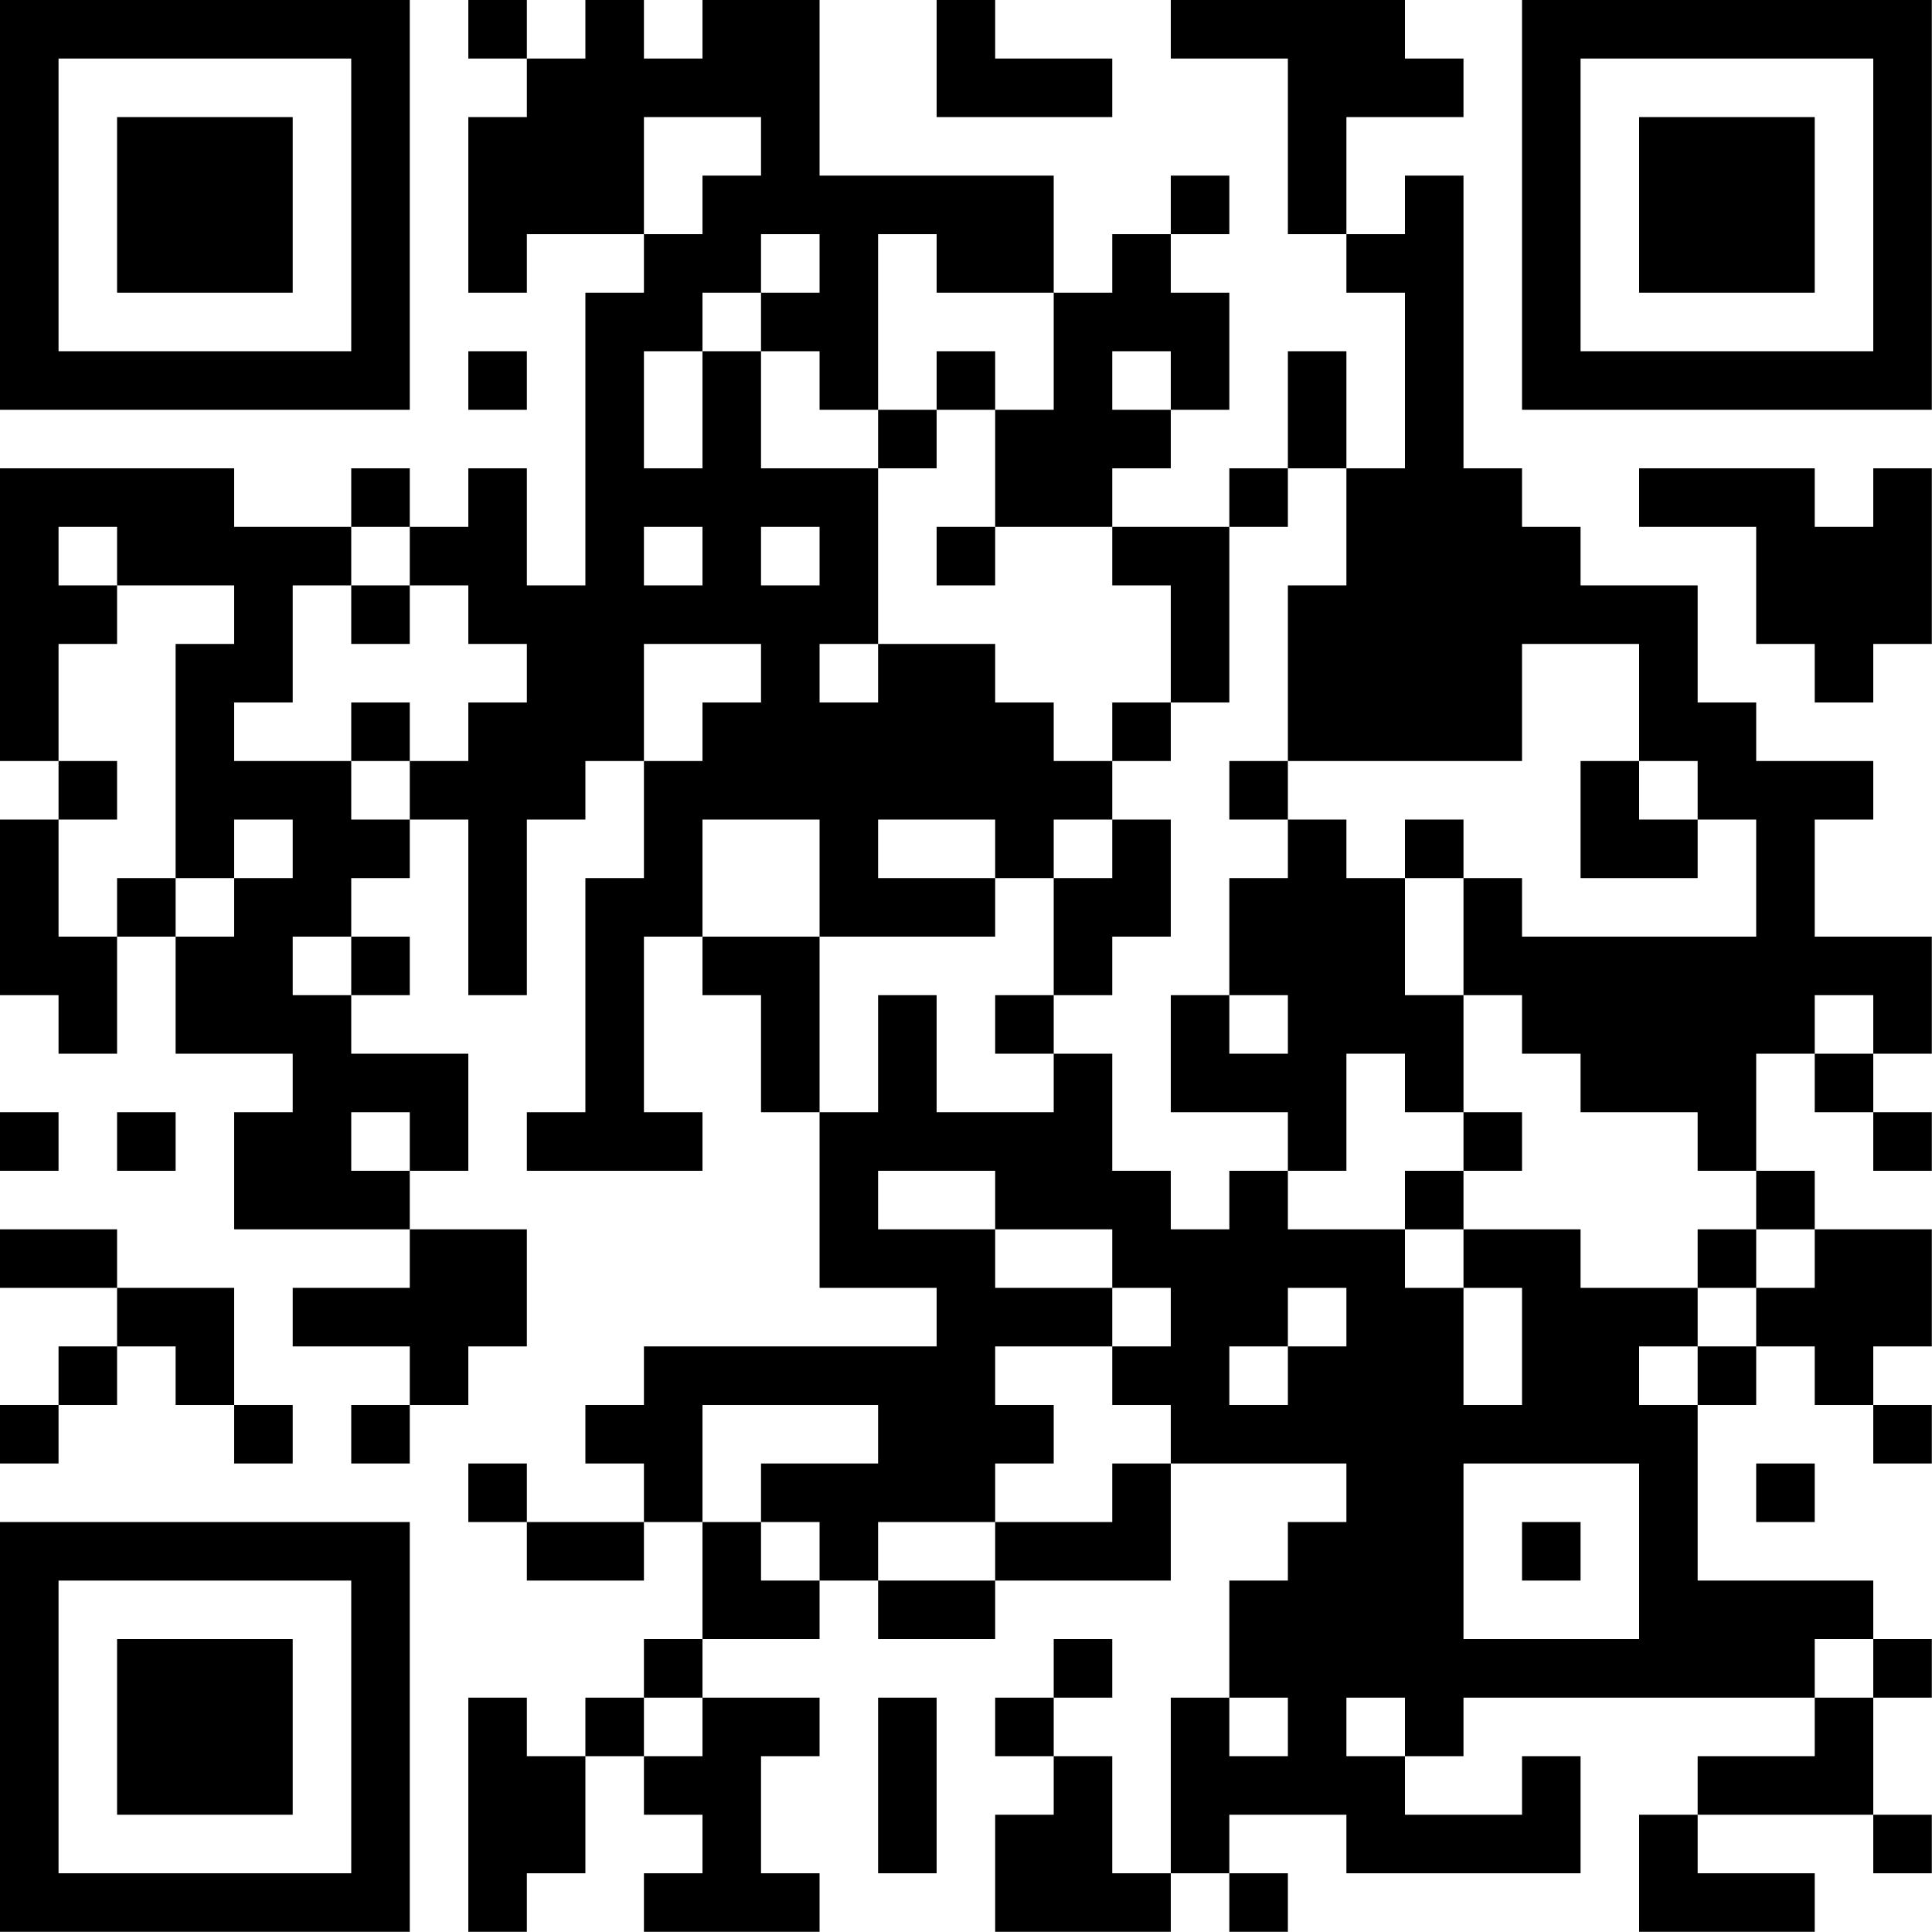<?xml version="1.0" encoding="UTF-8"?>
<svg xmlns="http://www.w3.org/2000/svg" version="1.1" width="100" height="100" viewBox="0 0 100 100"><rect x="0" y="0" width="100" height="100" fill="#ffffff"/><g transform="scale(3.03)"><g transform="translate(0,0)"><path fill-rule="evenodd" d="M8 0L8 1L9 1L9 2L8 2L8 5L9 5L9 4L11 4L11 5L10 5L10 10L9 10L9 8L8 8L8 9L7 9L7 8L6 8L6 9L4 9L4 8L0 8L0 13L1 13L1 14L0 14L0 17L1 17L1 18L2 18L2 16L3 16L3 18L5 18L5 19L4 19L4 21L7 21L7 22L5 22L5 23L7 23L7 24L6 24L6 25L7 25L7 24L8 24L8 23L9 23L9 21L7 21L7 20L8 20L8 18L6 18L6 17L7 17L7 16L6 16L6 15L7 15L7 14L8 14L8 17L9 17L9 14L10 14L10 13L11 13L11 15L10 15L10 19L9 19L9 20L12 20L12 19L11 19L11 16L12 16L12 17L13 17L13 19L14 19L14 22L16 22L16 23L11 23L11 24L10 24L10 25L11 25L11 26L9 26L9 25L8 25L8 26L9 26L9 27L11 27L11 26L12 26L12 28L11 28L11 29L10 29L10 30L9 30L9 29L8 29L8 33L9 33L9 32L10 32L10 30L11 30L11 31L12 31L12 32L11 32L11 33L14 33L14 32L13 32L13 30L14 30L14 29L12 29L12 28L14 28L14 27L15 27L15 28L17 28L17 27L20 27L20 25L23 25L23 26L22 26L22 27L21 27L21 29L20 29L20 32L19 32L19 30L18 30L18 29L19 29L19 28L18 28L18 29L17 29L17 30L18 30L18 31L17 31L17 33L20 33L20 32L21 32L21 33L22 33L22 32L21 32L21 31L23 31L23 32L27 32L27 30L26 30L26 31L24 31L24 30L25 30L25 29L31 29L31 30L29 30L29 31L28 31L28 33L31 33L31 32L29 32L29 31L32 31L32 32L33 32L33 31L32 31L32 29L33 29L33 28L32 28L32 27L29 27L29 24L30 24L30 23L31 23L31 24L32 24L32 25L33 25L33 24L32 24L32 23L33 23L33 21L31 21L31 20L30 20L30 18L31 18L31 19L32 19L32 20L33 20L33 19L32 19L32 18L33 18L33 16L31 16L31 14L32 14L32 13L30 13L30 12L29 12L29 10L27 10L27 9L26 9L26 8L25 8L25 3L24 3L24 4L23 4L23 2L25 2L25 1L24 1L24 0L20 0L20 1L22 1L22 4L23 4L23 5L24 5L24 8L23 8L23 6L22 6L22 8L21 8L21 9L19 9L19 8L20 8L20 7L21 7L21 5L20 5L20 4L21 4L21 3L20 3L20 4L19 4L19 5L18 5L18 3L14 3L14 0L12 0L12 1L11 1L11 0L10 0L10 1L9 1L9 0ZM16 0L16 2L19 2L19 1L17 1L17 0ZM11 2L11 4L12 4L12 3L13 3L13 2ZM13 4L13 5L12 5L12 6L11 6L11 8L12 8L12 6L13 6L13 8L15 8L15 11L14 11L14 12L15 12L15 11L17 11L17 12L18 12L18 13L19 13L19 14L18 14L18 15L17 15L17 14L15 14L15 15L17 15L17 16L14 16L14 14L12 14L12 16L14 16L14 19L15 19L15 17L16 17L16 19L18 19L18 18L19 18L19 20L20 20L20 21L21 21L21 20L22 20L22 21L24 21L24 22L25 22L25 24L26 24L26 22L25 22L25 21L27 21L27 22L29 22L29 23L28 23L28 24L29 24L29 23L30 23L30 22L31 22L31 21L30 21L30 20L29 20L29 19L27 19L27 18L26 18L26 17L25 17L25 15L26 15L26 16L30 16L30 14L29 14L29 13L28 13L28 11L26 11L26 13L22 13L22 10L23 10L23 8L22 8L22 9L21 9L21 12L20 12L20 10L19 10L19 9L17 9L17 7L18 7L18 5L16 5L16 4L15 4L15 7L14 7L14 6L13 6L13 5L14 5L14 4ZM8 6L8 7L9 7L9 6ZM16 6L16 7L15 7L15 8L16 8L16 7L17 7L17 6ZM19 6L19 7L20 7L20 6ZM28 8L28 9L30 9L30 11L31 11L31 12L32 12L32 11L33 11L33 8L32 8L32 9L31 9L31 8ZM1 9L1 10L2 10L2 11L1 11L1 13L2 13L2 14L1 14L1 16L2 16L2 15L3 15L3 16L4 16L4 15L5 15L5 14L4 14L4 15L3 15L3 11L4 11L4 10L2 10L2 9ZM6 9L6 10L5 10L5 12L4 12L4 13L6 13L6 14L7 14L7 13L8 13L8 12L9 12L9 11L8 11L8 10L7 10L7 9ZM11 9L11 10L12 10L12 9ZM13 9L13 10L14 10L14 9ZM16 9L16 10L17 10L17 9ZM6 10L6 11L7 11L7 10ZM11 11L11 13L12 13L12 12L13 12L13 11ZM6 12L6 13L7 13L7 12ZM19 12L19 13L20 13L20 12ZM21 13L21 14L22 14L22 15L21 15L21 17L20 17L20 19L22 19L22 20L23 20L23 18L24 18L24 19L25 19L25 20L24 20L24 21L25 21L25 20L26 20L26 19L25 19L25 17L24 17L24 15L25 15L25 14L24 14L24 15L23 15L23 14L22 14L22 13ZM27 13L27 15L29 15L29 14L28 14L28 13ZM19 14L19 15L18 15L18 17L17 17L17 18L18 18L18 17L19 17L19 16L20 16L20 14ZM5 16L5 17L6 17L6 16ZM21 17L21 18L22 18L22 17ZM31 17L31 18L32 18L32 17ZM0 19L0 20L1 20L1 19ZM2 19L2 20L3 20L3 19ZM6 19L6 20L7 20L7 19ZM15 20L15 21L17 21L17 22L19 22L19 23L17 23L17 24L18 24L18 25L17 25L17 26L15 26L15 27L17 27L17 26L19 26L19 25L20 25L20 24L19 24L19 23L20 23L20 22L19 22L19 21L17 21L17 20ZM0 21L0 22L2 22L2 23L1 23L1 24L0 24L0 25L1 25L1 24L2 24L2 23L3 23L3 24L4 24L4 25L5 25L5 24L4 24L4 22L2 22L2 21ZM29 21L29 22L30 22L30 21ZM22 22L22 23L21 23L21 24L22 24L22 23L23 23L23 22ZM12 24L12 26L13 26L13 27L14 27L14 26L13 26L13 25L15 25L15 24ZM25 25L25 28L28 28L28 25ZM30 25L30 26L31 26L31 25ZM26 26L26 27L27 27L27 26ZM31 28L31 29L32 29L32 28ZM11 29L11 30L12 30L12 29ZM15 29L15 32L16 32L16 29ZM21 29L21 30L22 30L22 29ZM23 29L23 30L24 30L24 29ZM0 0L0 7L7 7L7 0ZM1 1L1 6L6 6L6 1ZM2 2L2 5L5 5L5 2ZM26 0L26 7L33 7L33 0ZM27 1L27 6L32 6L32 1ZM28 2L28 5L31 5L31 2ZM0 26L0 33L7 33L7 26ZM1 27L1 32L6 32L6 27ZM2 28L2 31L5 31L5 28Z" fill="#000000"/></g></g></svg>
